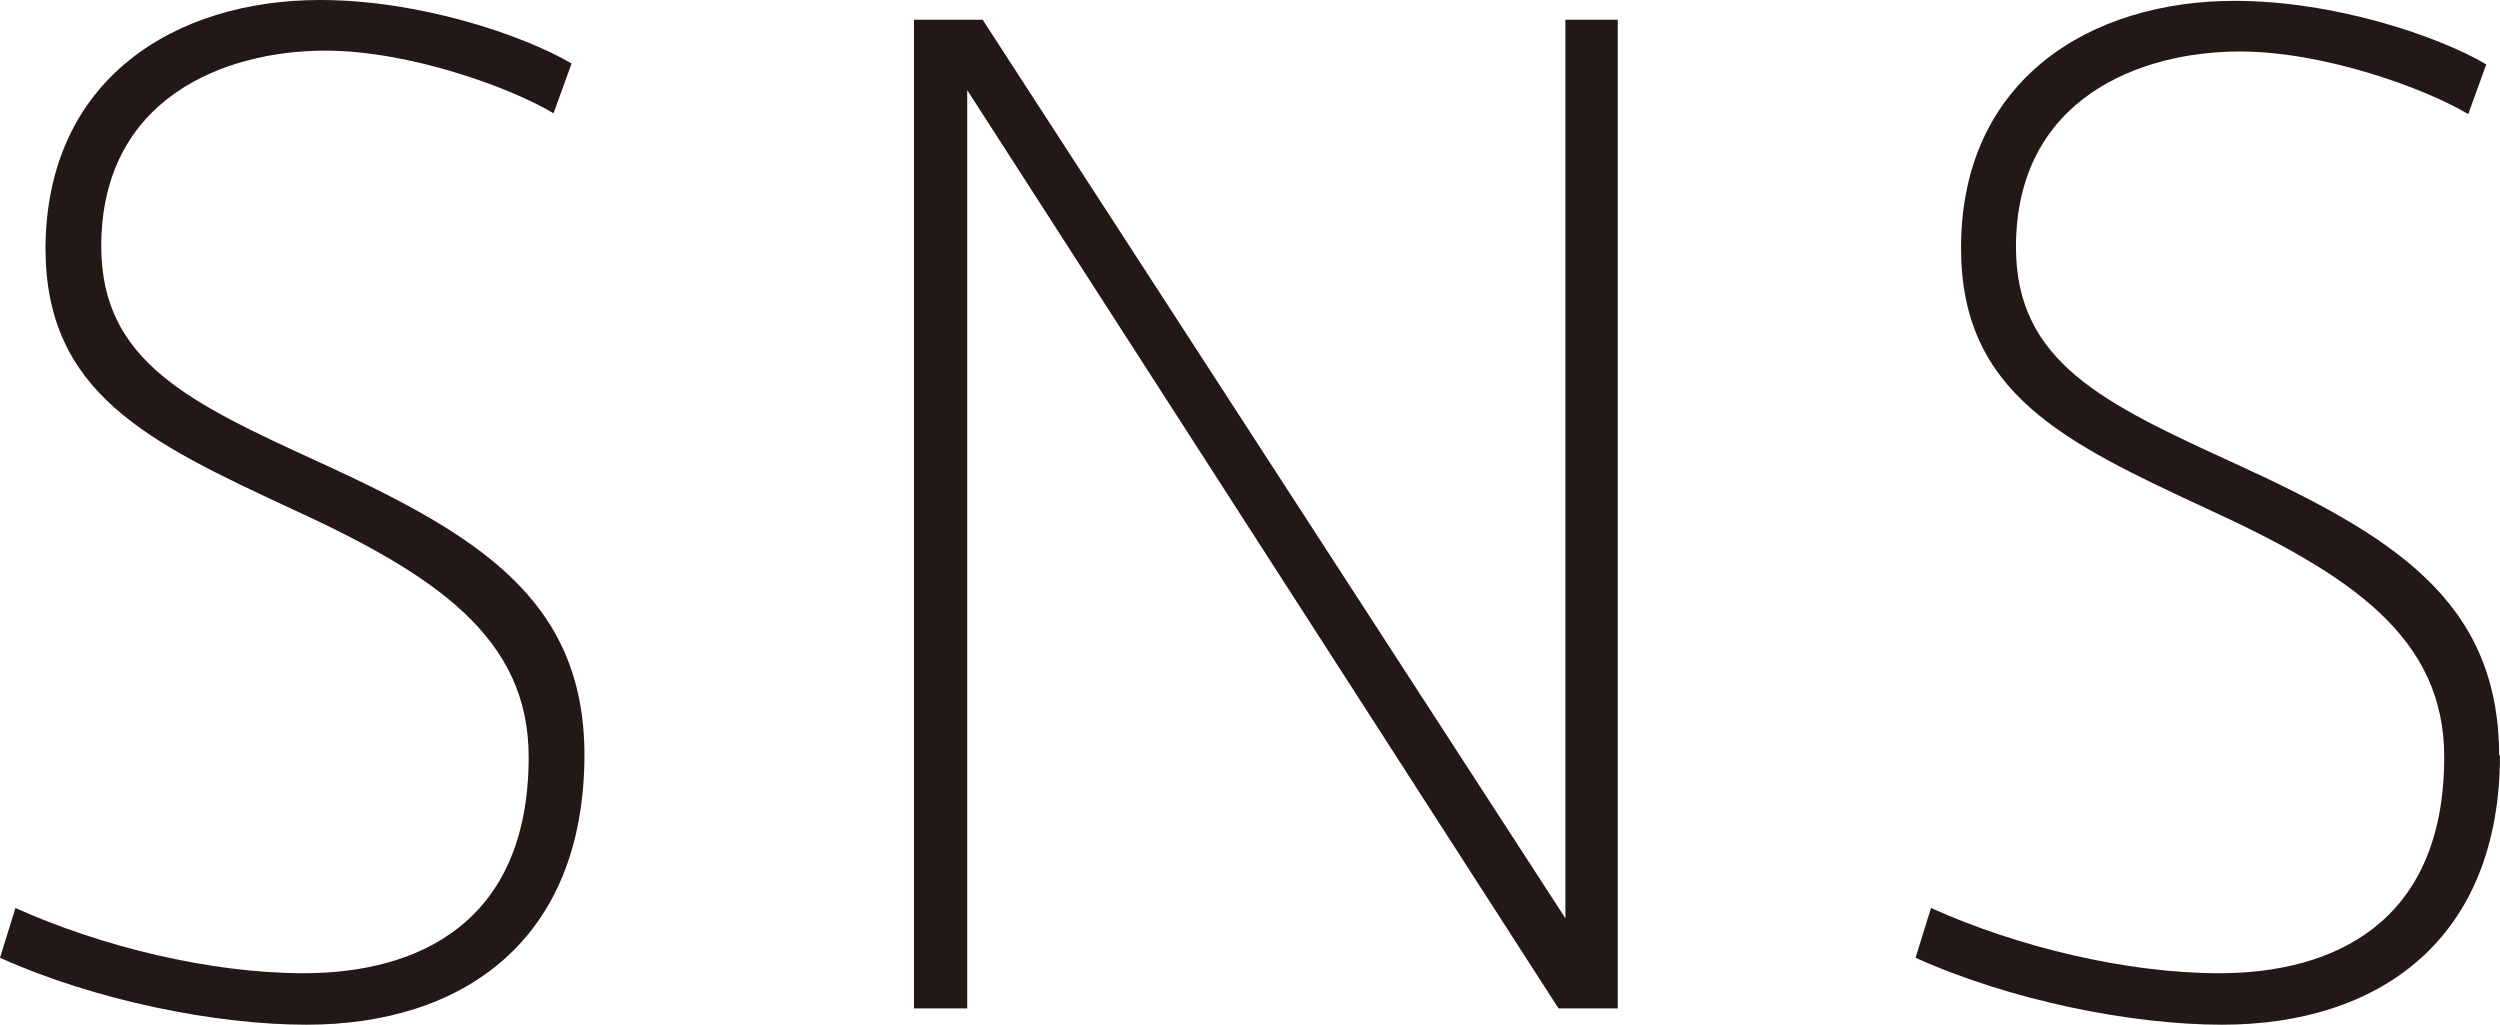 <?xml version="1.0" encoding="UTF-8"?>
<svg id="_レイヤー_1" data-name="レイヤー 1" xmlns="http://www.w3.org/2000/svg" viewBox="0 0 29.13 11.94">
  <defs>
    <style>
      .cls-1 {
        fill: #231815;
        stroke-width: 0px;
      }
    </style>
  </defs>
  <path class="cls-1" d="m6.81,8.79c0,2.17-1.42,3.15-3.24,3.15-1.05,0-2.46-.28-3.57-.78l.18-.58c1,.45,2.27.76,3.36.76,1.31,0,2.62-.57,2.62-2.52,0-1.39-1.08-2.12-2.76-2.89-1.68-.78-2.87-1.35-2.87-3.04C.54.92,2.04,0,3.73,0c1.16,0,2.37.41,2.93.74l-.21.58c-.5-.3-1.68-.73-2.66-.73-1.17,0-2.61.55-2.61,2.28,0,1.34,1.02,1.82,2.55,2.52,1.83.84,3.08,1.59,3.08,3.41Z"/>
  <path class="cls-1" d="m18.85.23v11.52h-.69L11.27,1.05v10.7h-.62V.23h.8l6.79,10.47V.23h.62Z"/>
  <path class="cls-1" d="m29.13,8.79c0,2.17-1.42,3.15-3.24,3.15-1.05,0-2.46-.28-3.57-.78l.18-.58c1,.45,2.27.76,3.36.76,1.31,0,2.62-.57,2.62-2.52,0-1.39-1.08-2.12-2.76-2.89-1.68-.78-2.87-1.35-2.87-3.04,0-1.96,1.5-2.88,3.19-2.88,1.16,0,2.37.41,2.93.74l-.21.58c-.5-.3-1.68-.73-2.66-.73-1.17,0-2.61.55-2.61,2.28,0,1.34,1.02,1.82,2.55,2.52,1.83.84,3.08,1.59,3.08,3.41Z"/>
</svg>